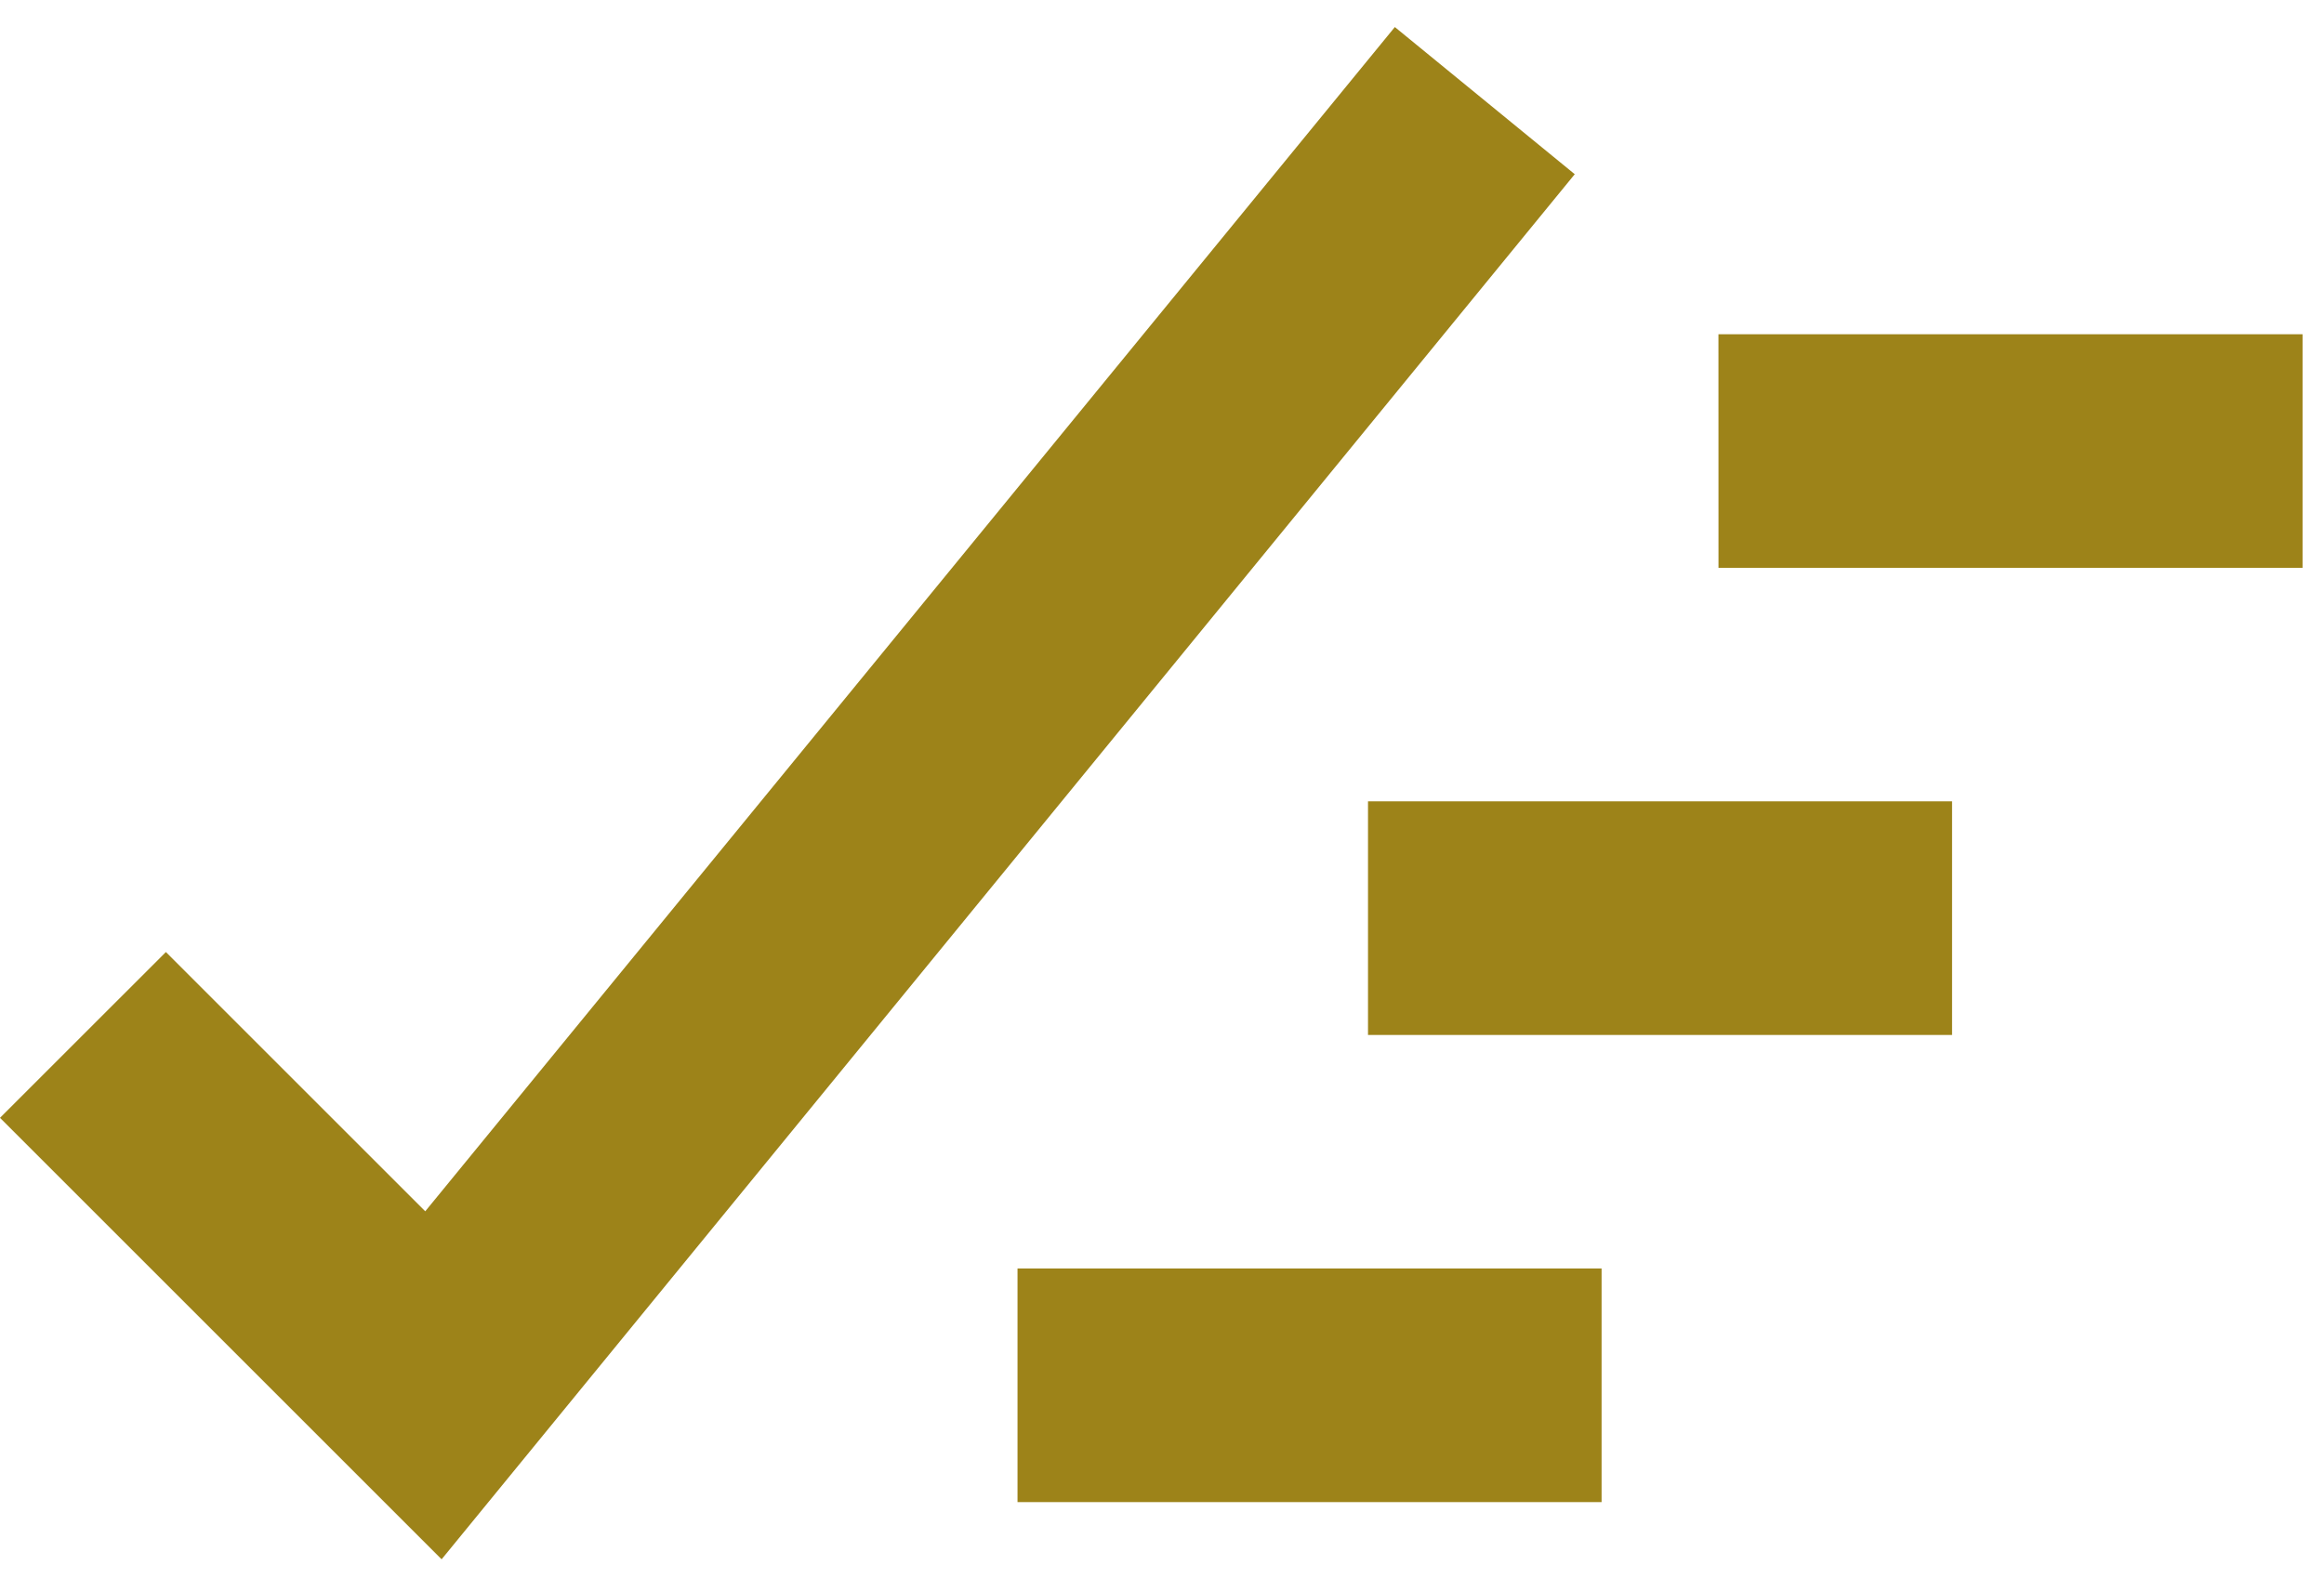 <svg xmlns="http://www.w3.org/2000/svg" width="53" height="36" fill="none"><path fill="#9D8319" d="m0 25.5 3.783-3.782 5.915 5.914L31.81.617l4.103 3.357-25.842 31.597zm31.198-7.22h13.32v5.33h-13.32zm-7.993 10.657h13.32v5.329h-13.32zM39.19 7.625h13.321v5.328h-13.32z"/></svg>